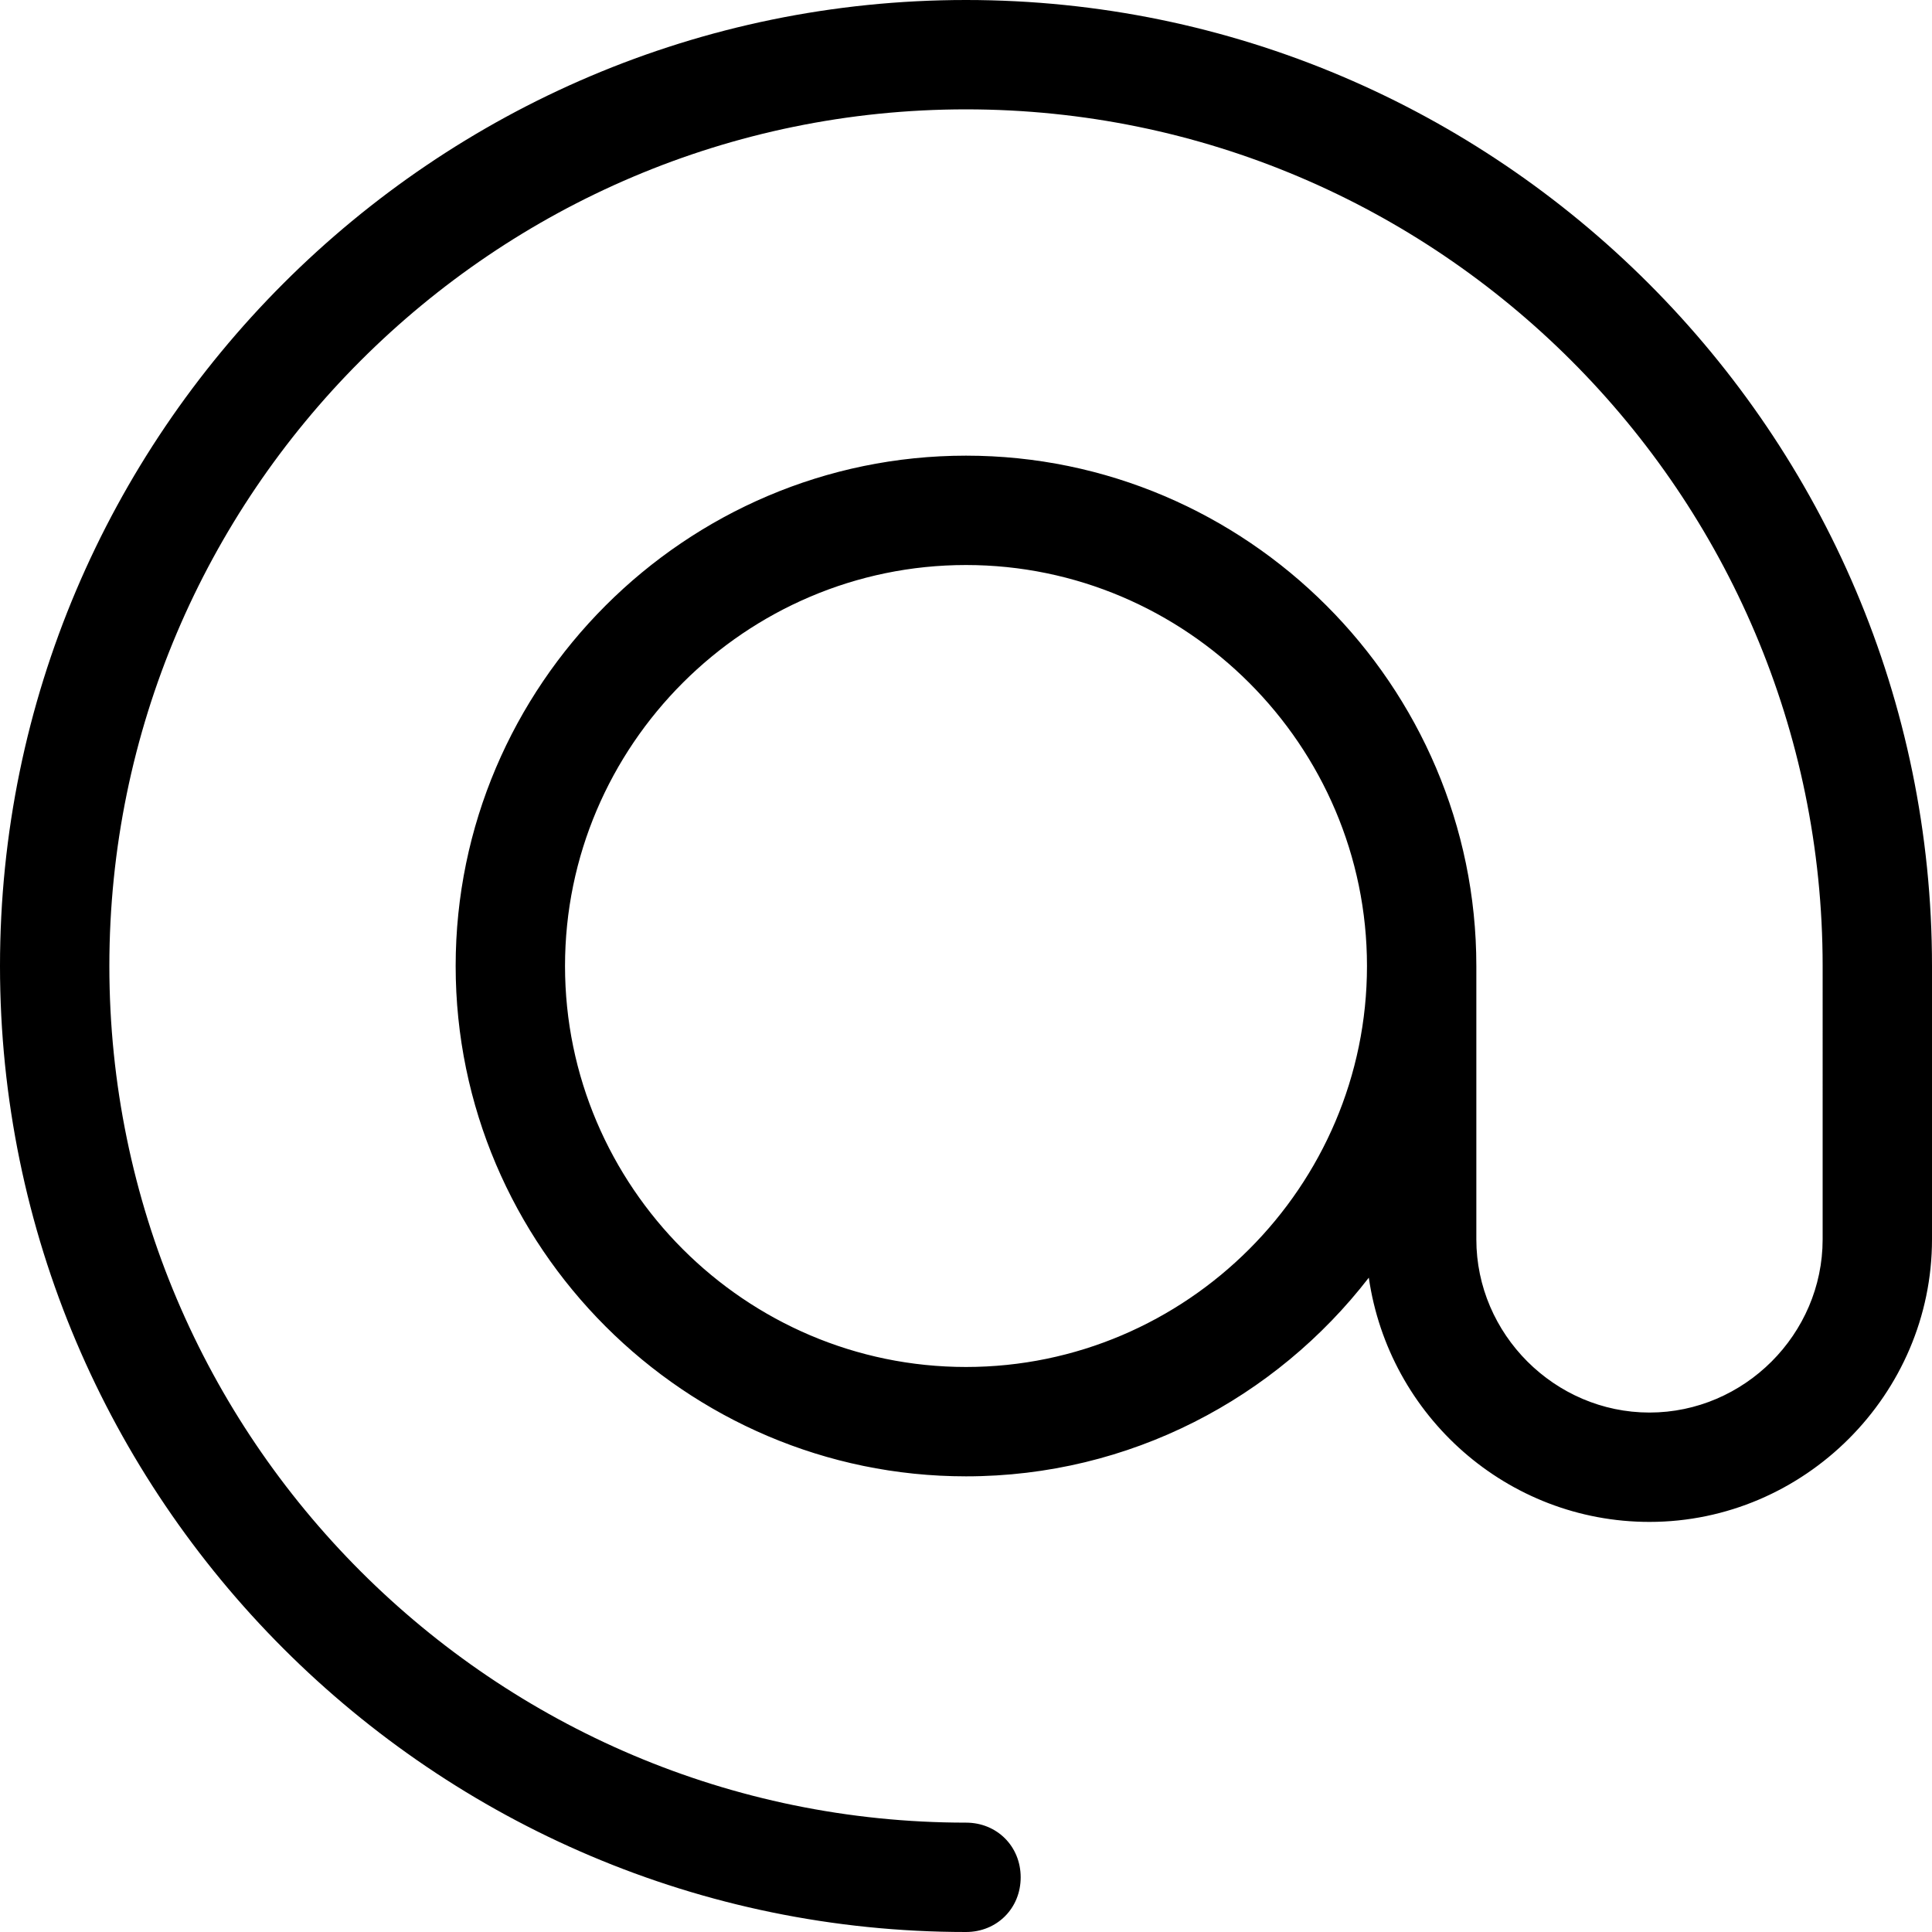 <?xml version="1.0" encoding="utf-8"?>
<!-- Generator: Adobe Illustrator 22.0.1, SVG Export Plug-In . SVG Version: 6.00 Build 0)  -->
<svg version="1.1" id="Слой_1" xmlns="http://www.w3.org/2000/svg" xmlns:xlink="http://www.w3.org/1999/xlink" x="0px" y="0px"
	 viewBox="0 0 106 106" style="enable-background:new 0 0 106 106;" xml:space="preserve">
<g>
	<path d="M53,106C23.8,106,0,82.2,0,53S23.8,0,53,0c29.2,0,53,23.8,53,53v15c0,8.5-7,15.5-15.5,15.5c-7.8,0-14.3-5.8-15.4-13.4
		C70,76.7,62,81,53,81c-15.4,0-28-12.6-28-28c0-15.4,12.6-28,28-28s28,12.6,28,28v15c0,5.2,4.3,9.5,9.5,9.5s9.5-4.3,9.5-9.5V53
		c0-25.9-21.1-47-47-47S6,27.1,6,53c0,25.9,21.1,47,47,47c1.7,0,3,1.3,3,3S54.7,106,53,106z M53,31c-12.1,0-22,9.9-22,22
		c0,12.1,9.9,22,22,22s22-9.9,22-22C75,40.9,65.1,31,53,31z"/>
</g>
</svg>
